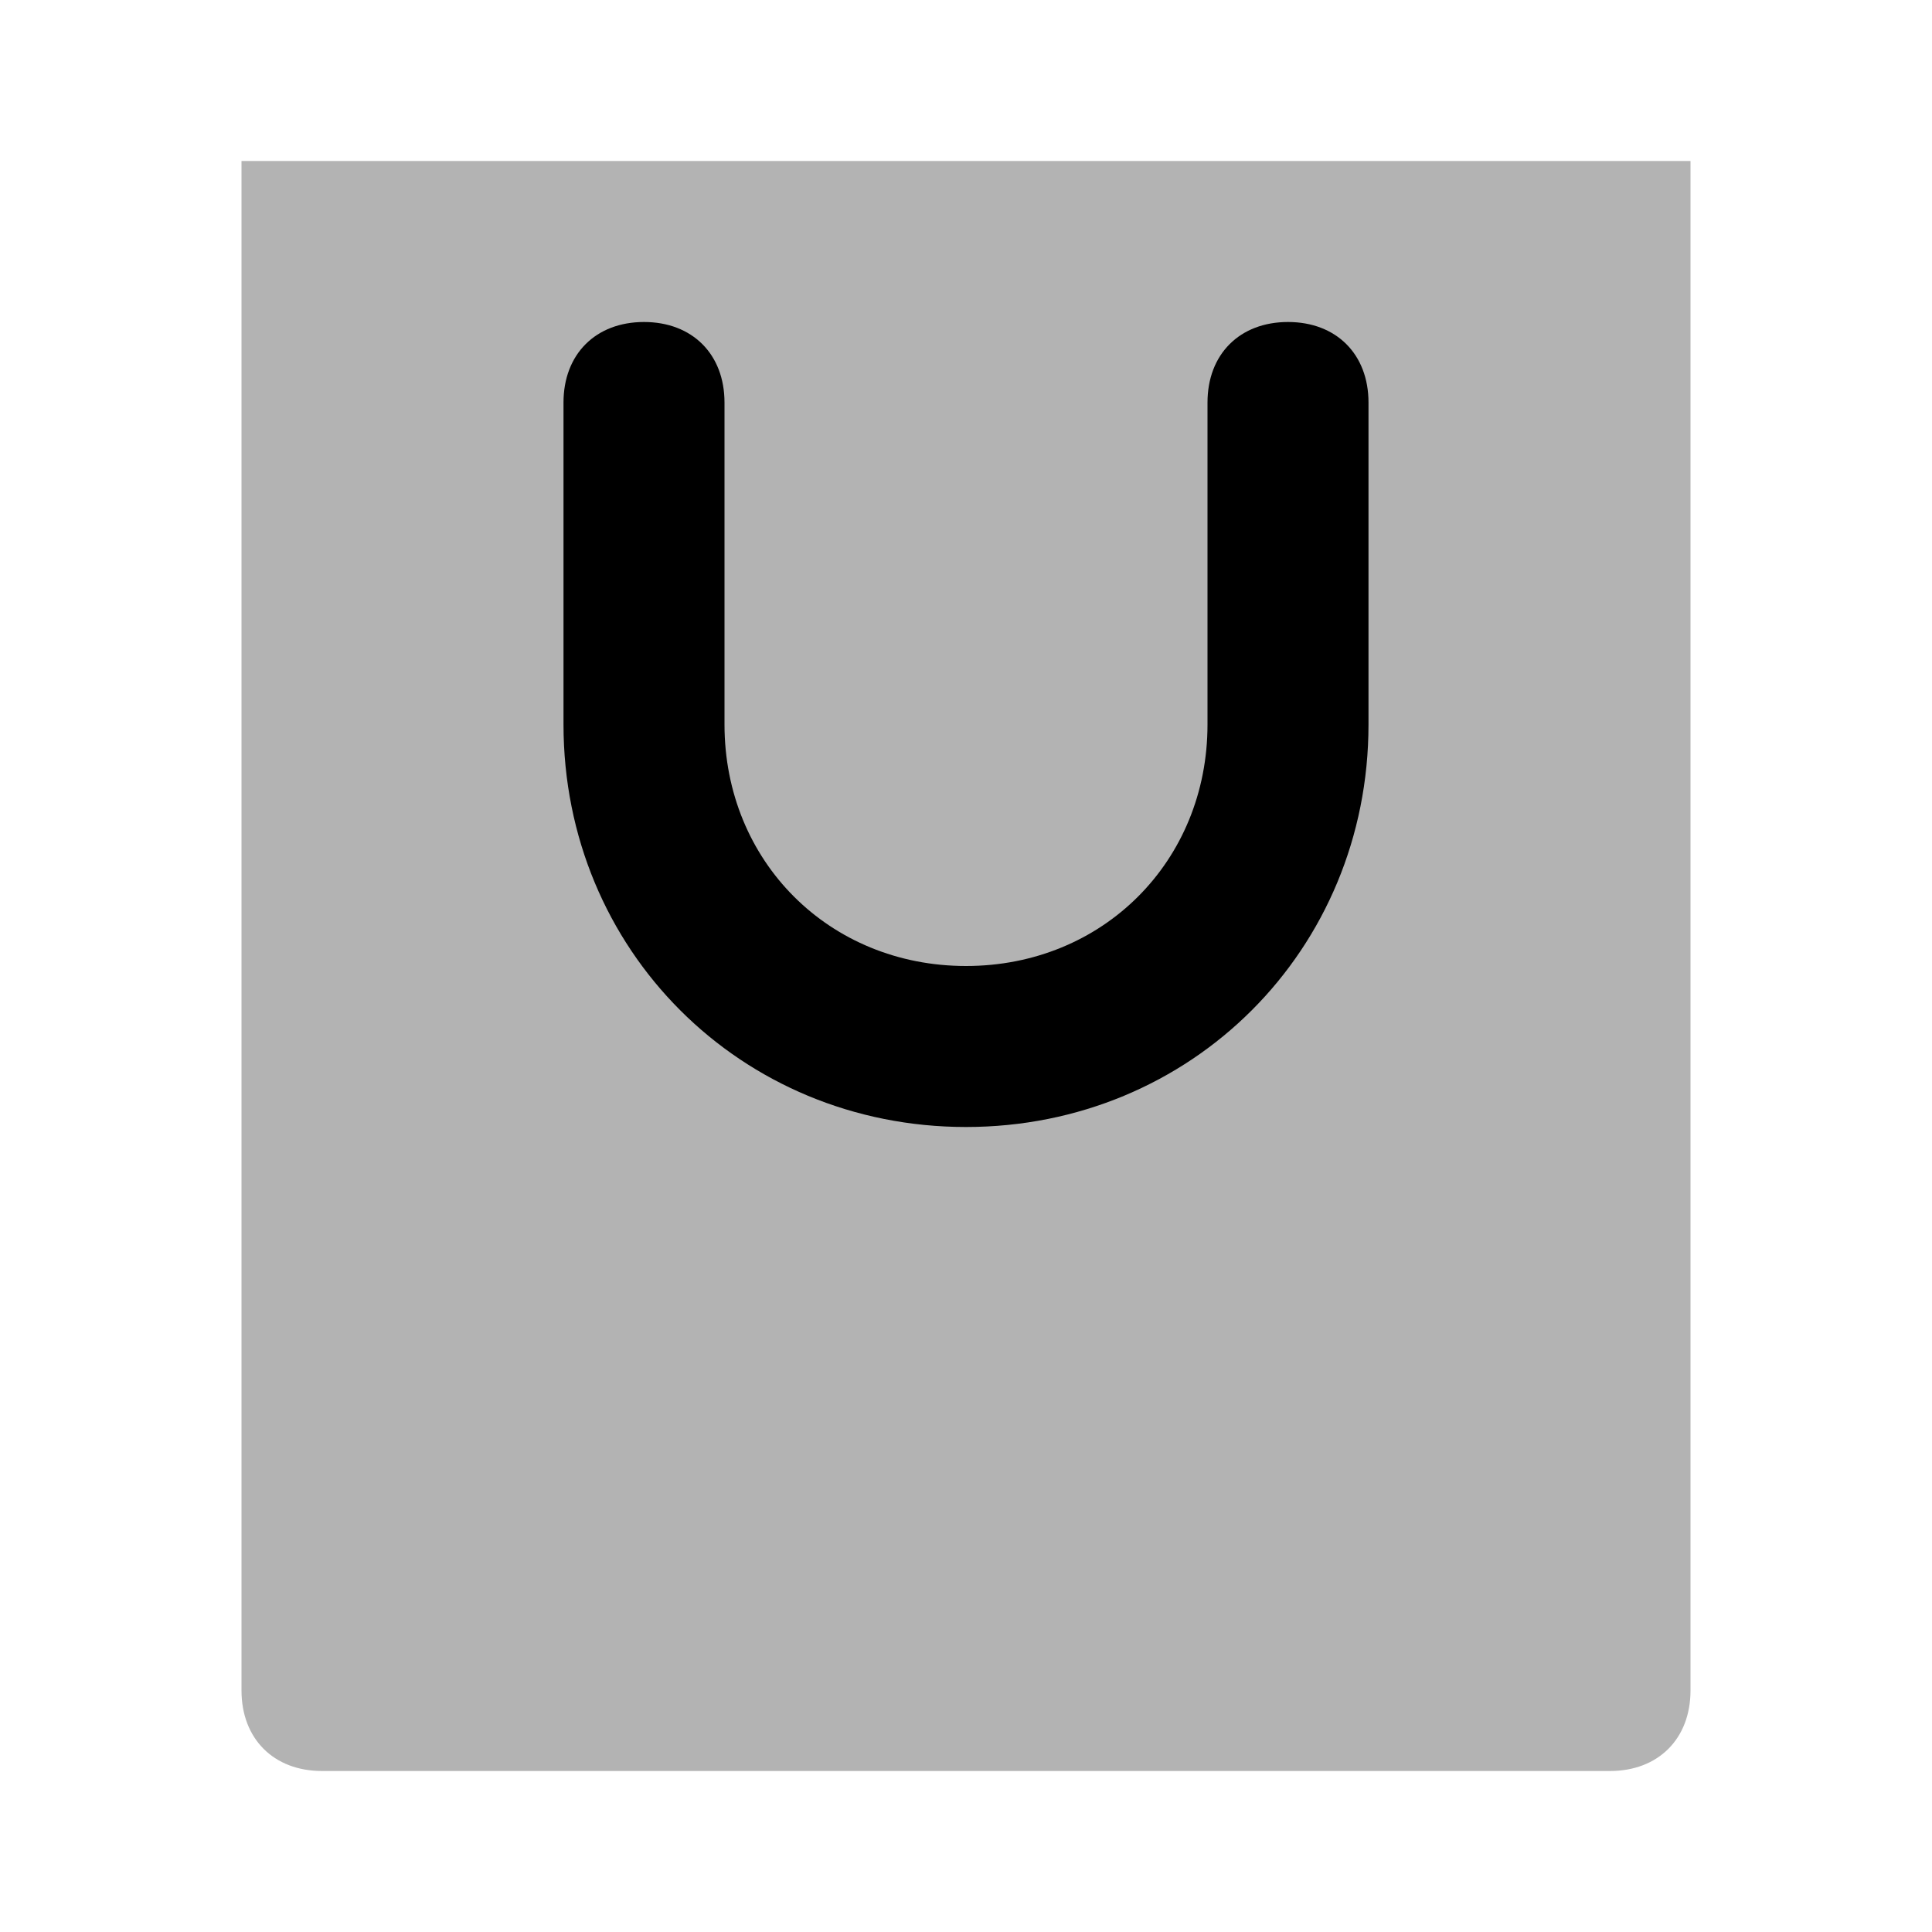 <svg width="24" height="24" viewBox="0 0 24 24" fill="none" xmlns="http://www.w3.org/2000/svg">
<path opacity="0.3" d="M20 22H4C3.4 22 3 21.6 3 21V2H21V21C21 21.6 20.6 22 20 22Z" fill="currentColor"/>
<path d="M12 14C9.2 14 7 11.8 7 9V5C7 4.4 7.4 4 8 4C8.6 4 9 4.4 9 5V9C9 10.7 10.3 12 12 12C13.7 12 15 10.7 15 9V5C15 4.4 15.4 4 16 4C16.6 4 17 4.4 17 5V9C17 11.8 14.8 14 12 14Z" fill="currentColor"/>
</svg>
